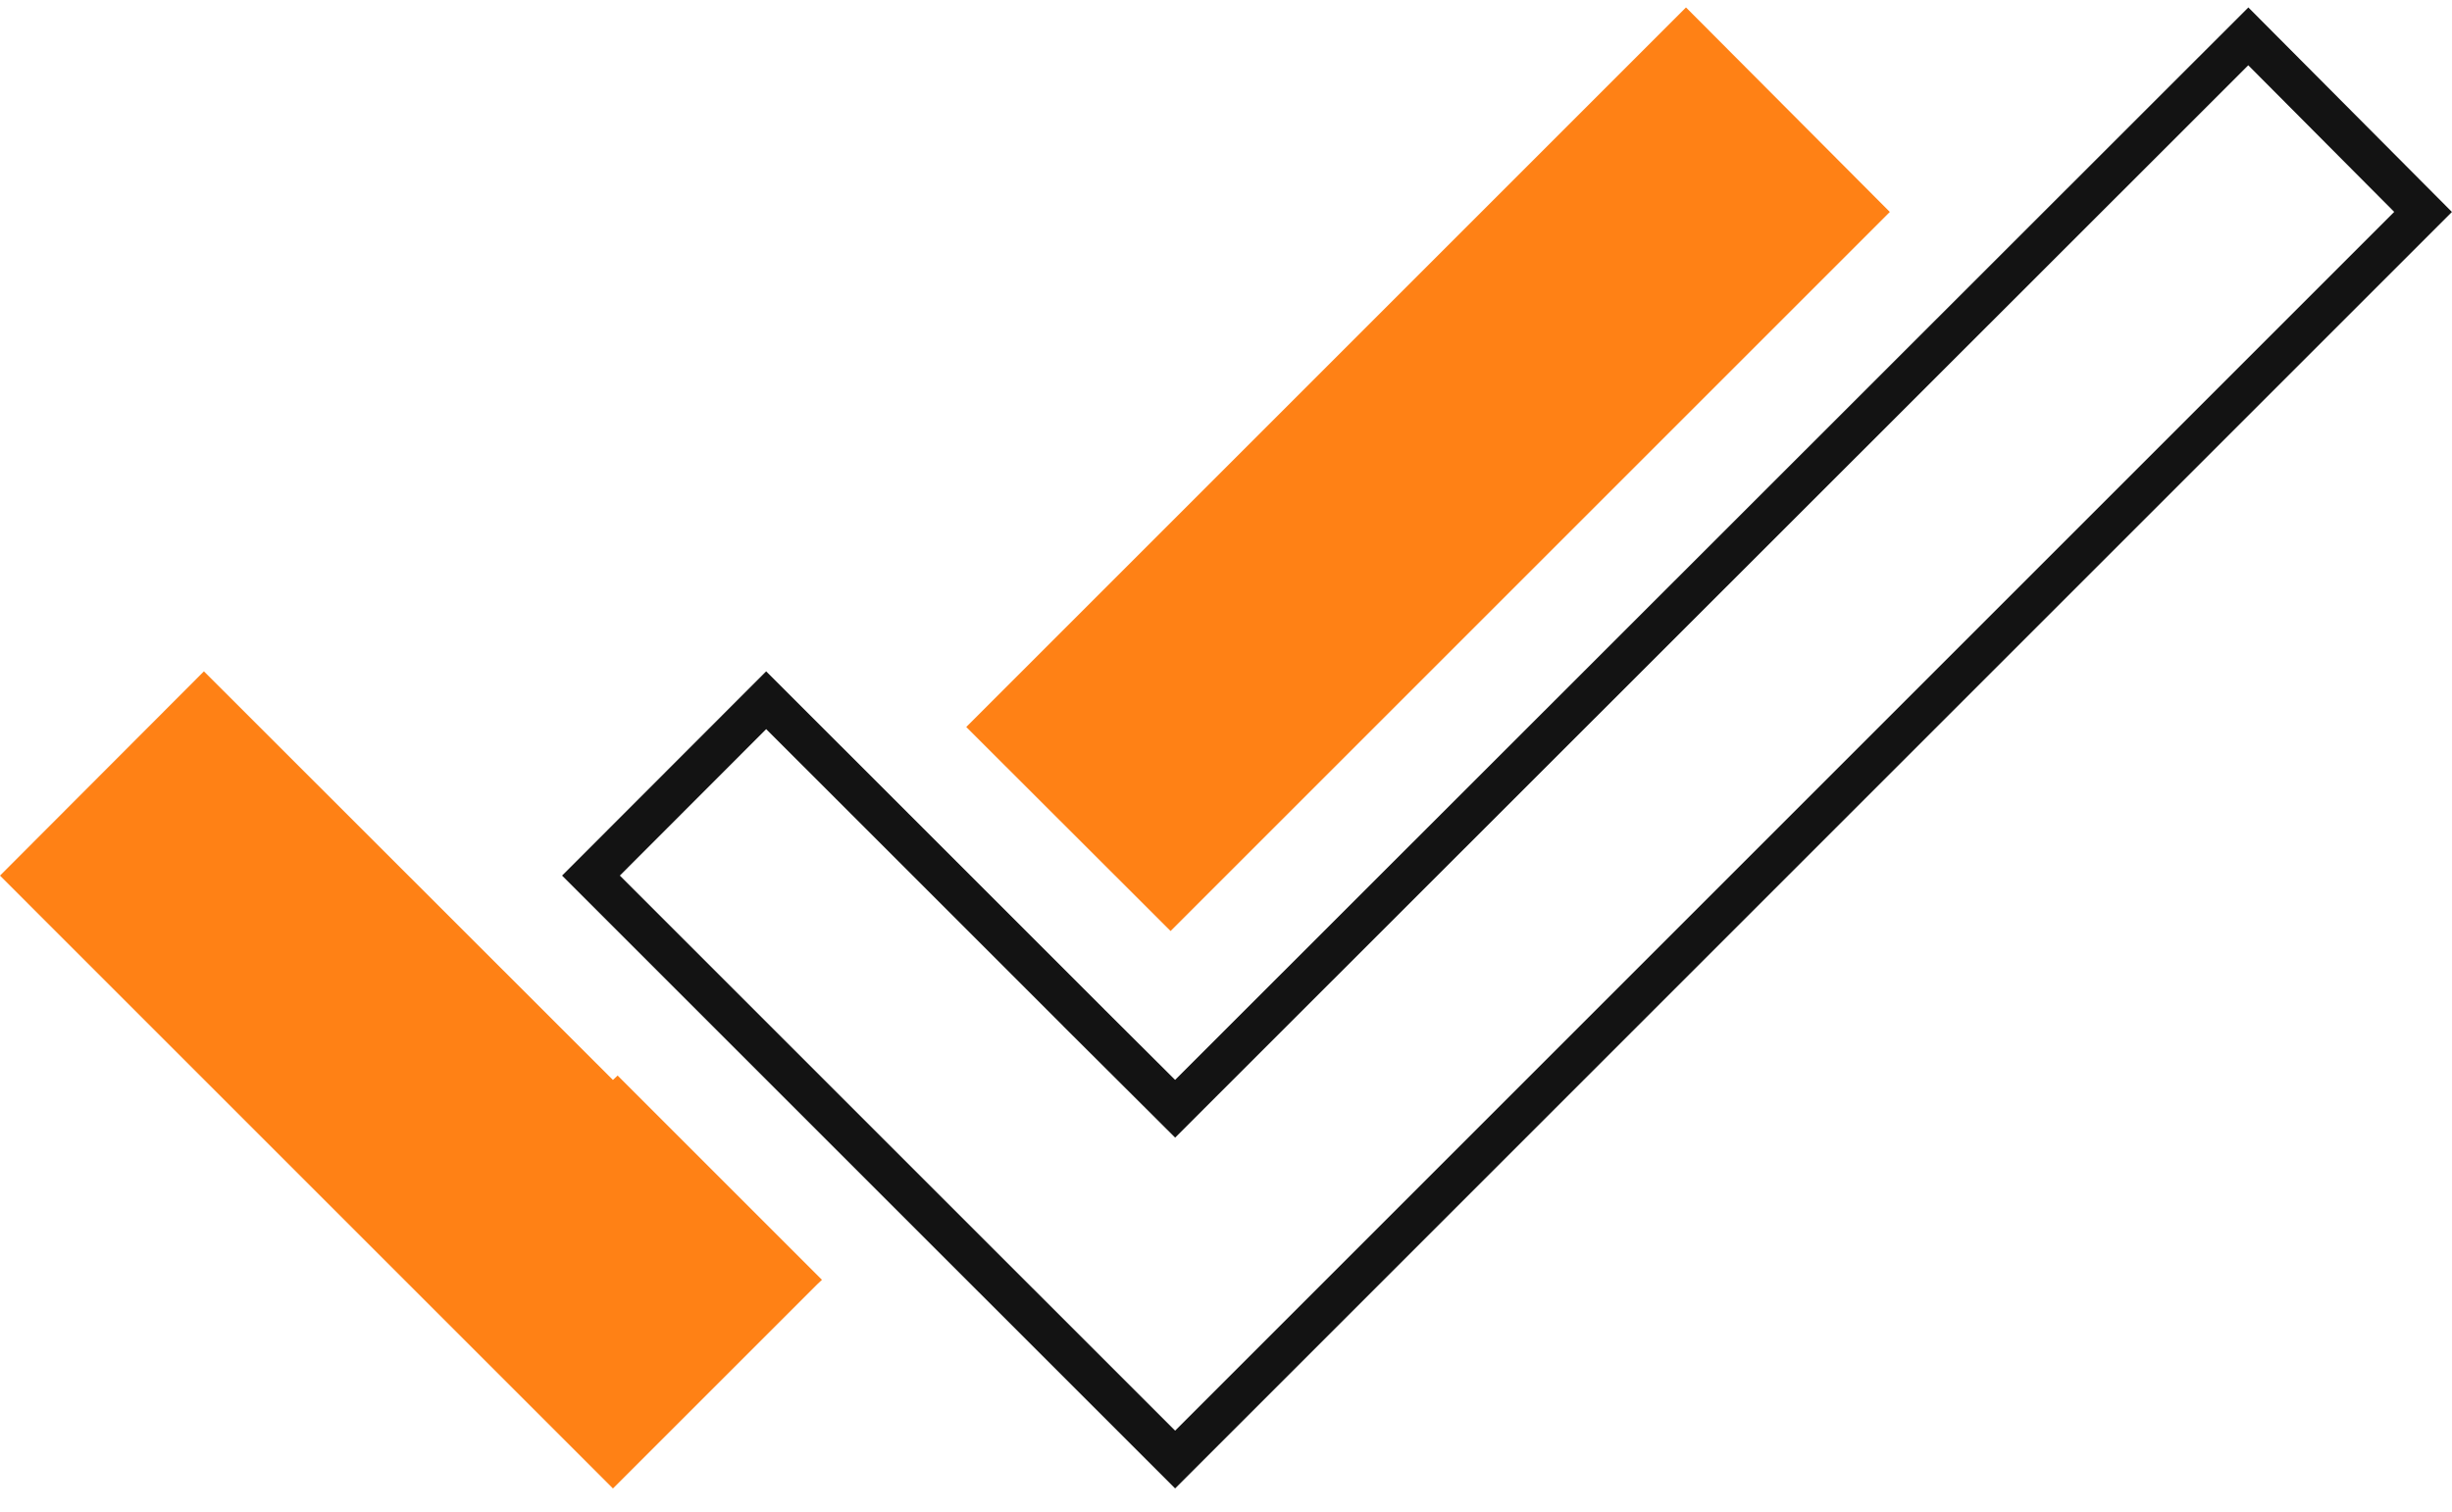 <?xml version="1.0" encoding="UTF-8"?> <svg xmlns="http://www.w3.org/2000/svg" width="60" height="37" viewBox="0 0 60 37" fill="none"><path d="M15 26.432L14.998 26.433L4.99 16.432L0 21.432L14.999 36.432L20 31.432L20.113 31.325L15.113 26.325L15 26.432ZM46.244 5.188L41.256 0.182L23.644 17.794L28.644 22.788L46.244 5.188Z" fill="#FF8115"></path><path d="M29.108 26.785L55.016 0.89L59.292 5.187L28.755 35.724L22.233 29.203L17.233 24.203L14.461 21.431L18.748 17.139L21.52 19.91L26.52 24.91L26.52 24.911L28.402 26.786L28.755 27.138L29.108 26.785Z" stroke="#131313"></path></svg> 